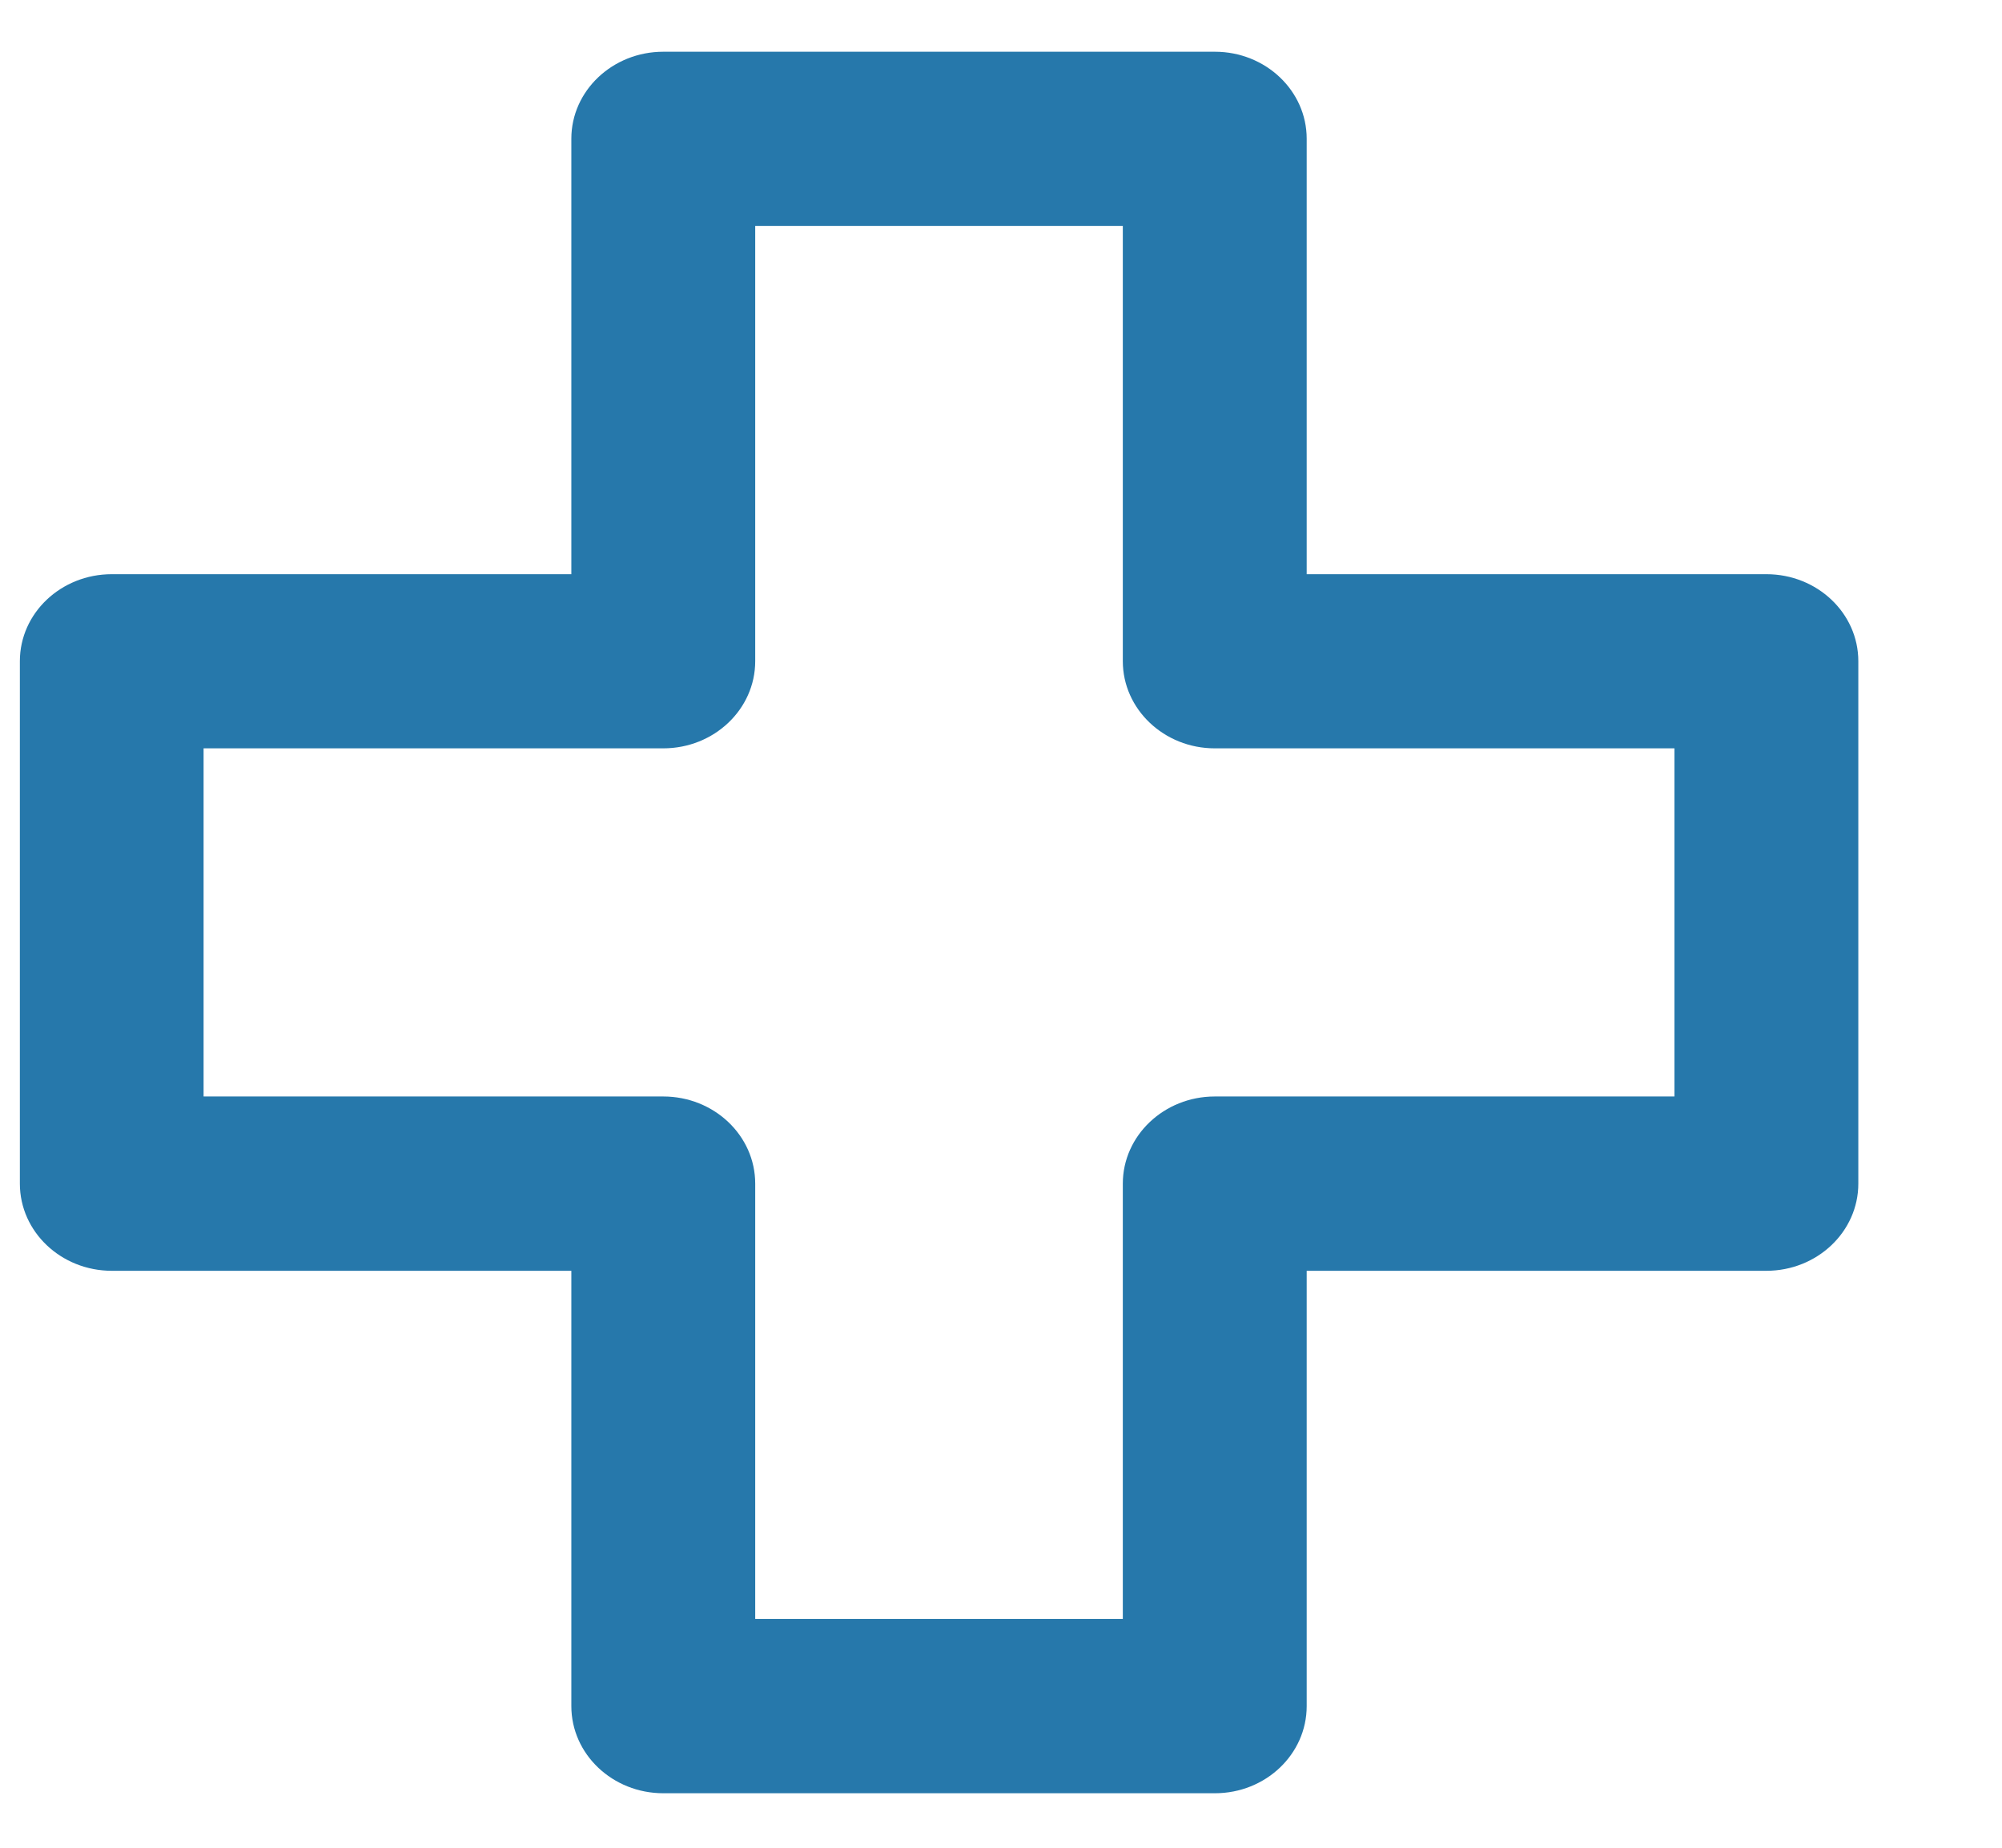 <svg width="13" height="12" viewBox="0 0 13 12" fill="none" xmlns="http://www.w3.org/2000/svg">
<g id="Group 1067">
<path id="Vector" d="M4.307 11.646H7.889C8.218 11.646 8.485 11.393 8.485 11.08V8.253H11.47C11.8 8.253 12.067 7.999 12.067 7.687V4.294C12.067 3.982 11.8 3.729 11.47 3.729H8.485V0.901C8.485 0.589 8.218 0.336 7.889 0.336H4.307C3.978 0.336 3.71 0.589 3.71 0.901V3.729H0.726C0.396 3.729 0.129 3.982 0.129 4.294V7.687C0.129 7.999 0.396 8.253 0.726 8.253H3.71V11.08C3.71 11.393 3.978 11.646 4.307 11.646ZM1.322 7.121V4.86H4.307C4.637 4.86 4.904 4.606 4.904 4.294V1.467H7.291V4.294C7.291 4.606 7.559 4.86 7.888 4.86H10.873V7.121H7.888C7.559 7.121 7.291 7.375 7.291 7.687V10.514H4.904V7.687C4.904 7.375 4.637 7.121 4.307 7.121H1.322Z" fill="#2678AB"/>
</g>
</svg>
